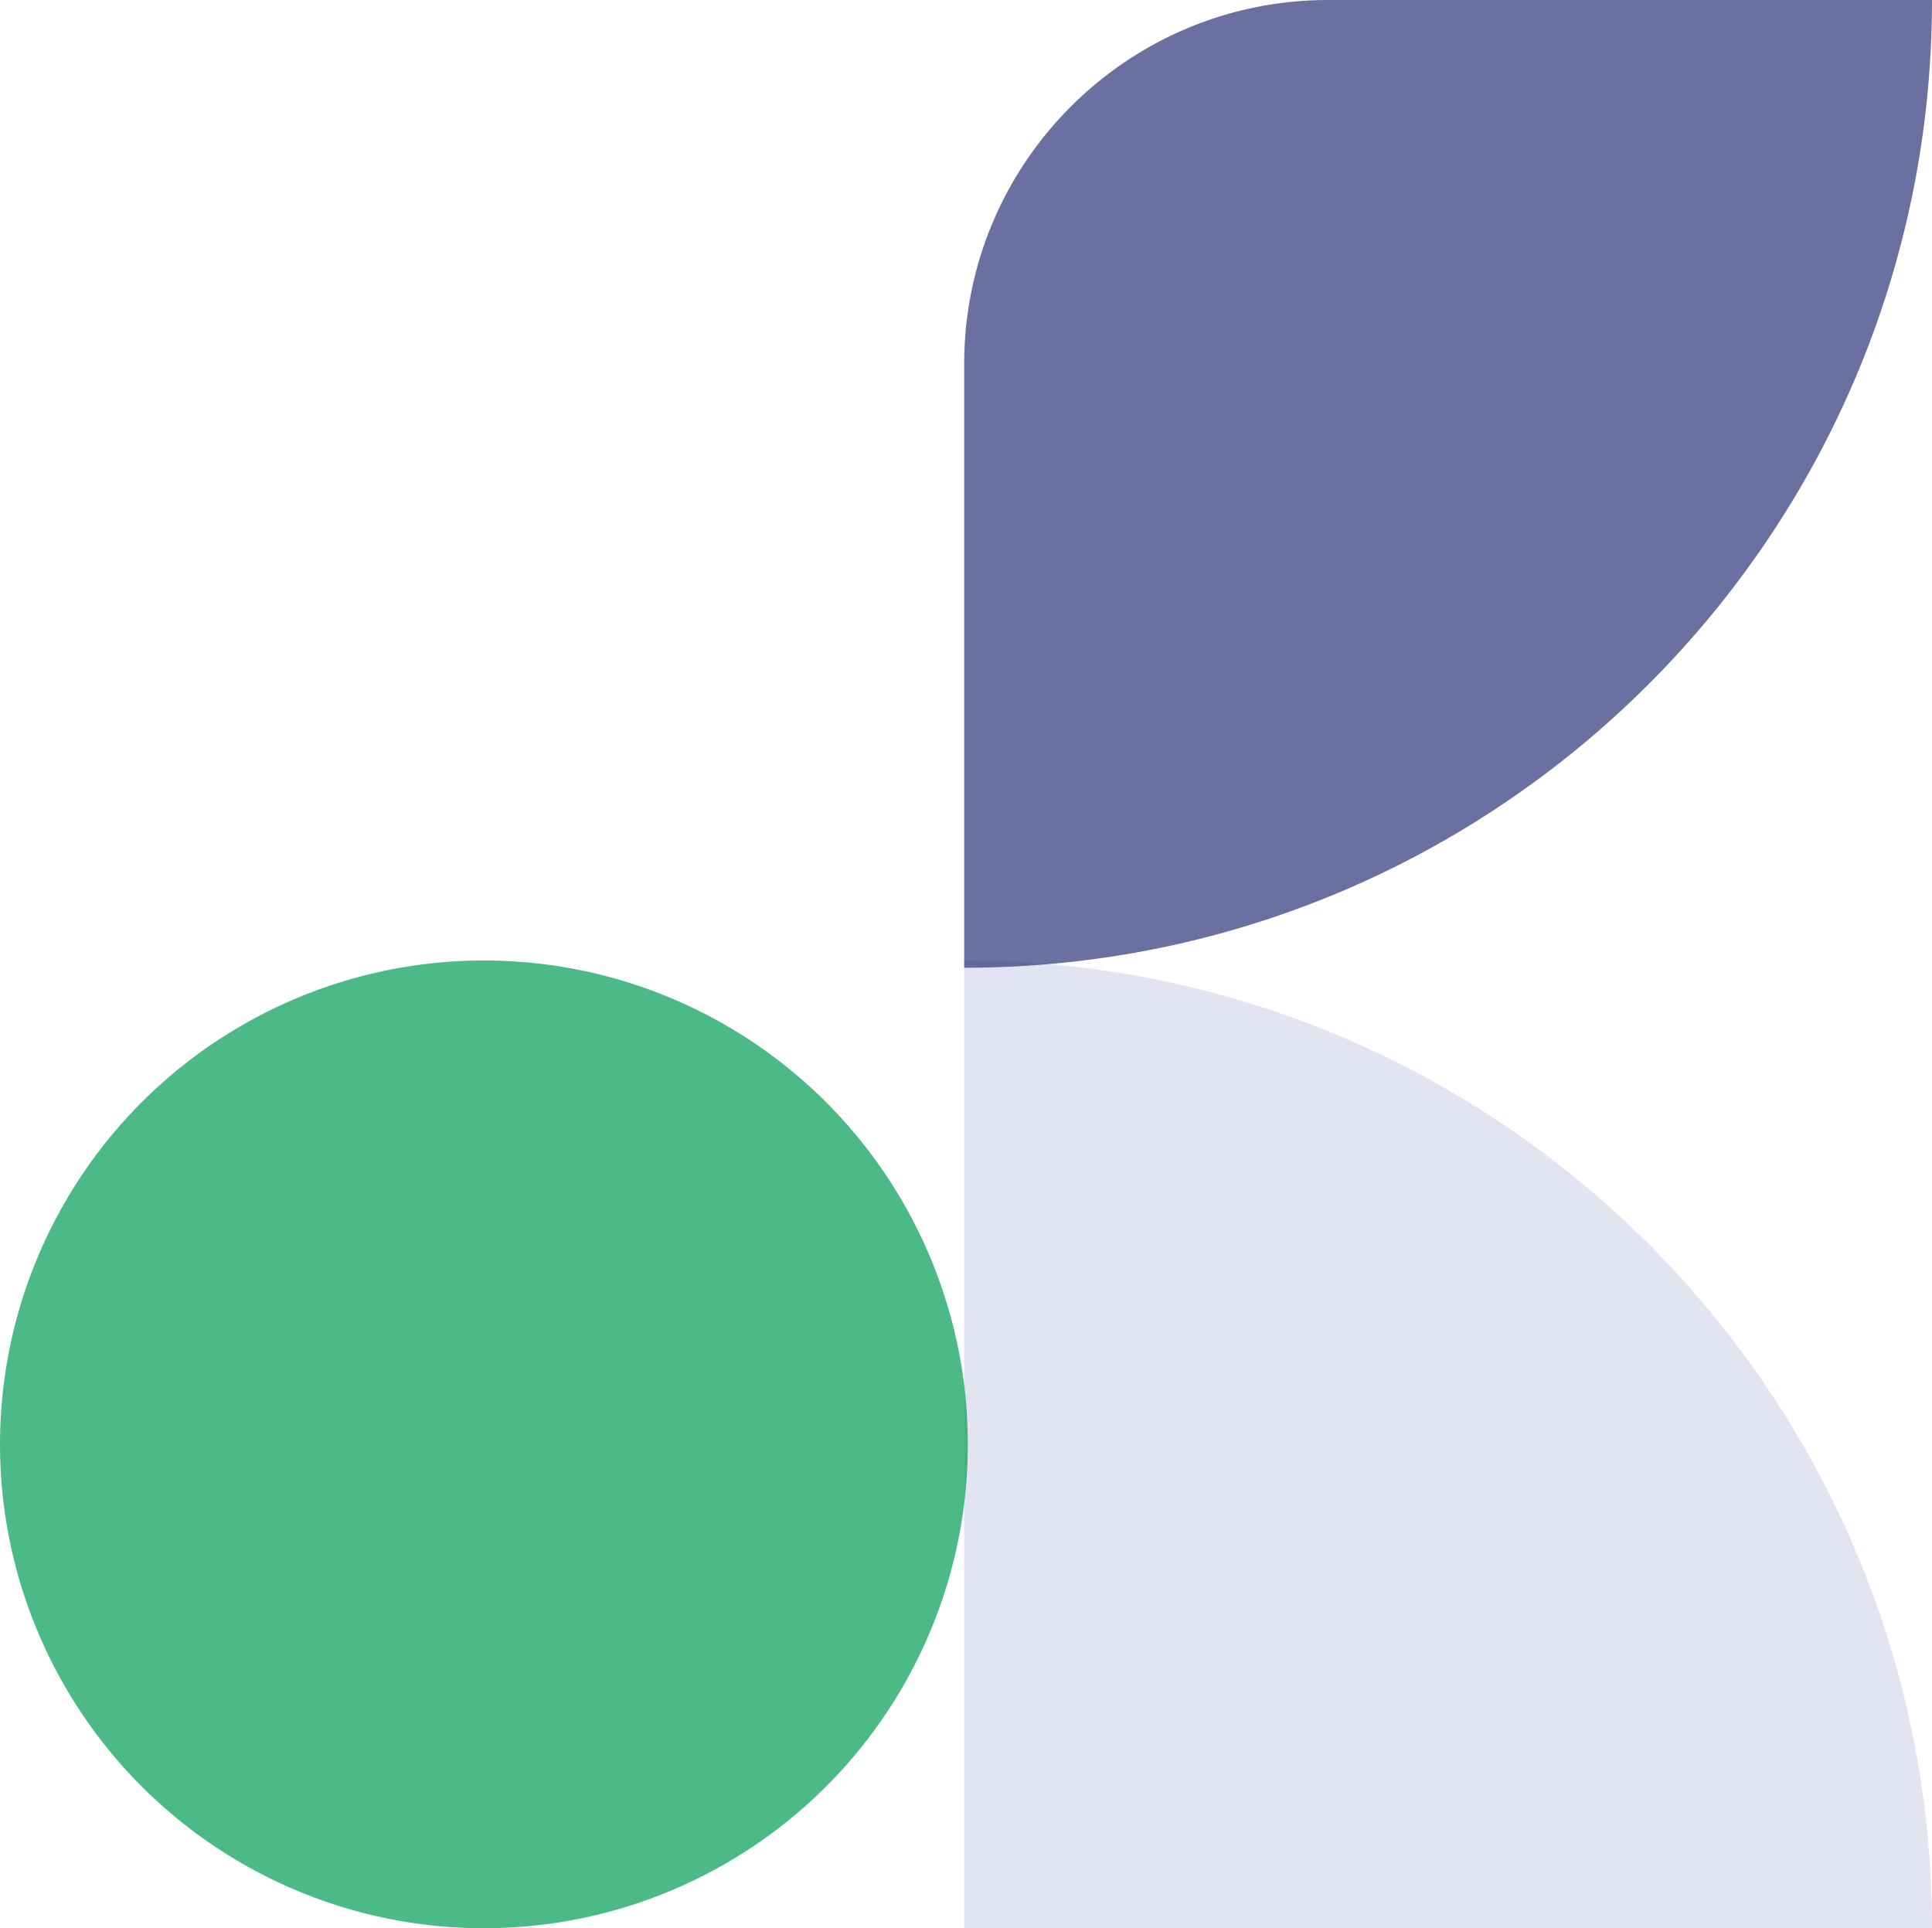 <svg enable-background="new 0 0 531 530" viewBox="0 0 531 530" xmlns="http://www.w3.org/2000/svg"><path clip-rule="evenodd" d="m531 530c0-146.9-119.1-266-266-266v266z" fill="#d8d9eb" fill-rule="evenodd" opacity=".7"/><path clip-rule="evenodd" d="m531 0c0 146.9-119.1 266-266 266v-166c0-55.2 44.8-100 100-100z" fill="#2b357a" fill-rule="evenodd" opacity=".7"/><circle cx="133" cy="397" fill="#019d54" opacity=".7" r="133"/></svg>